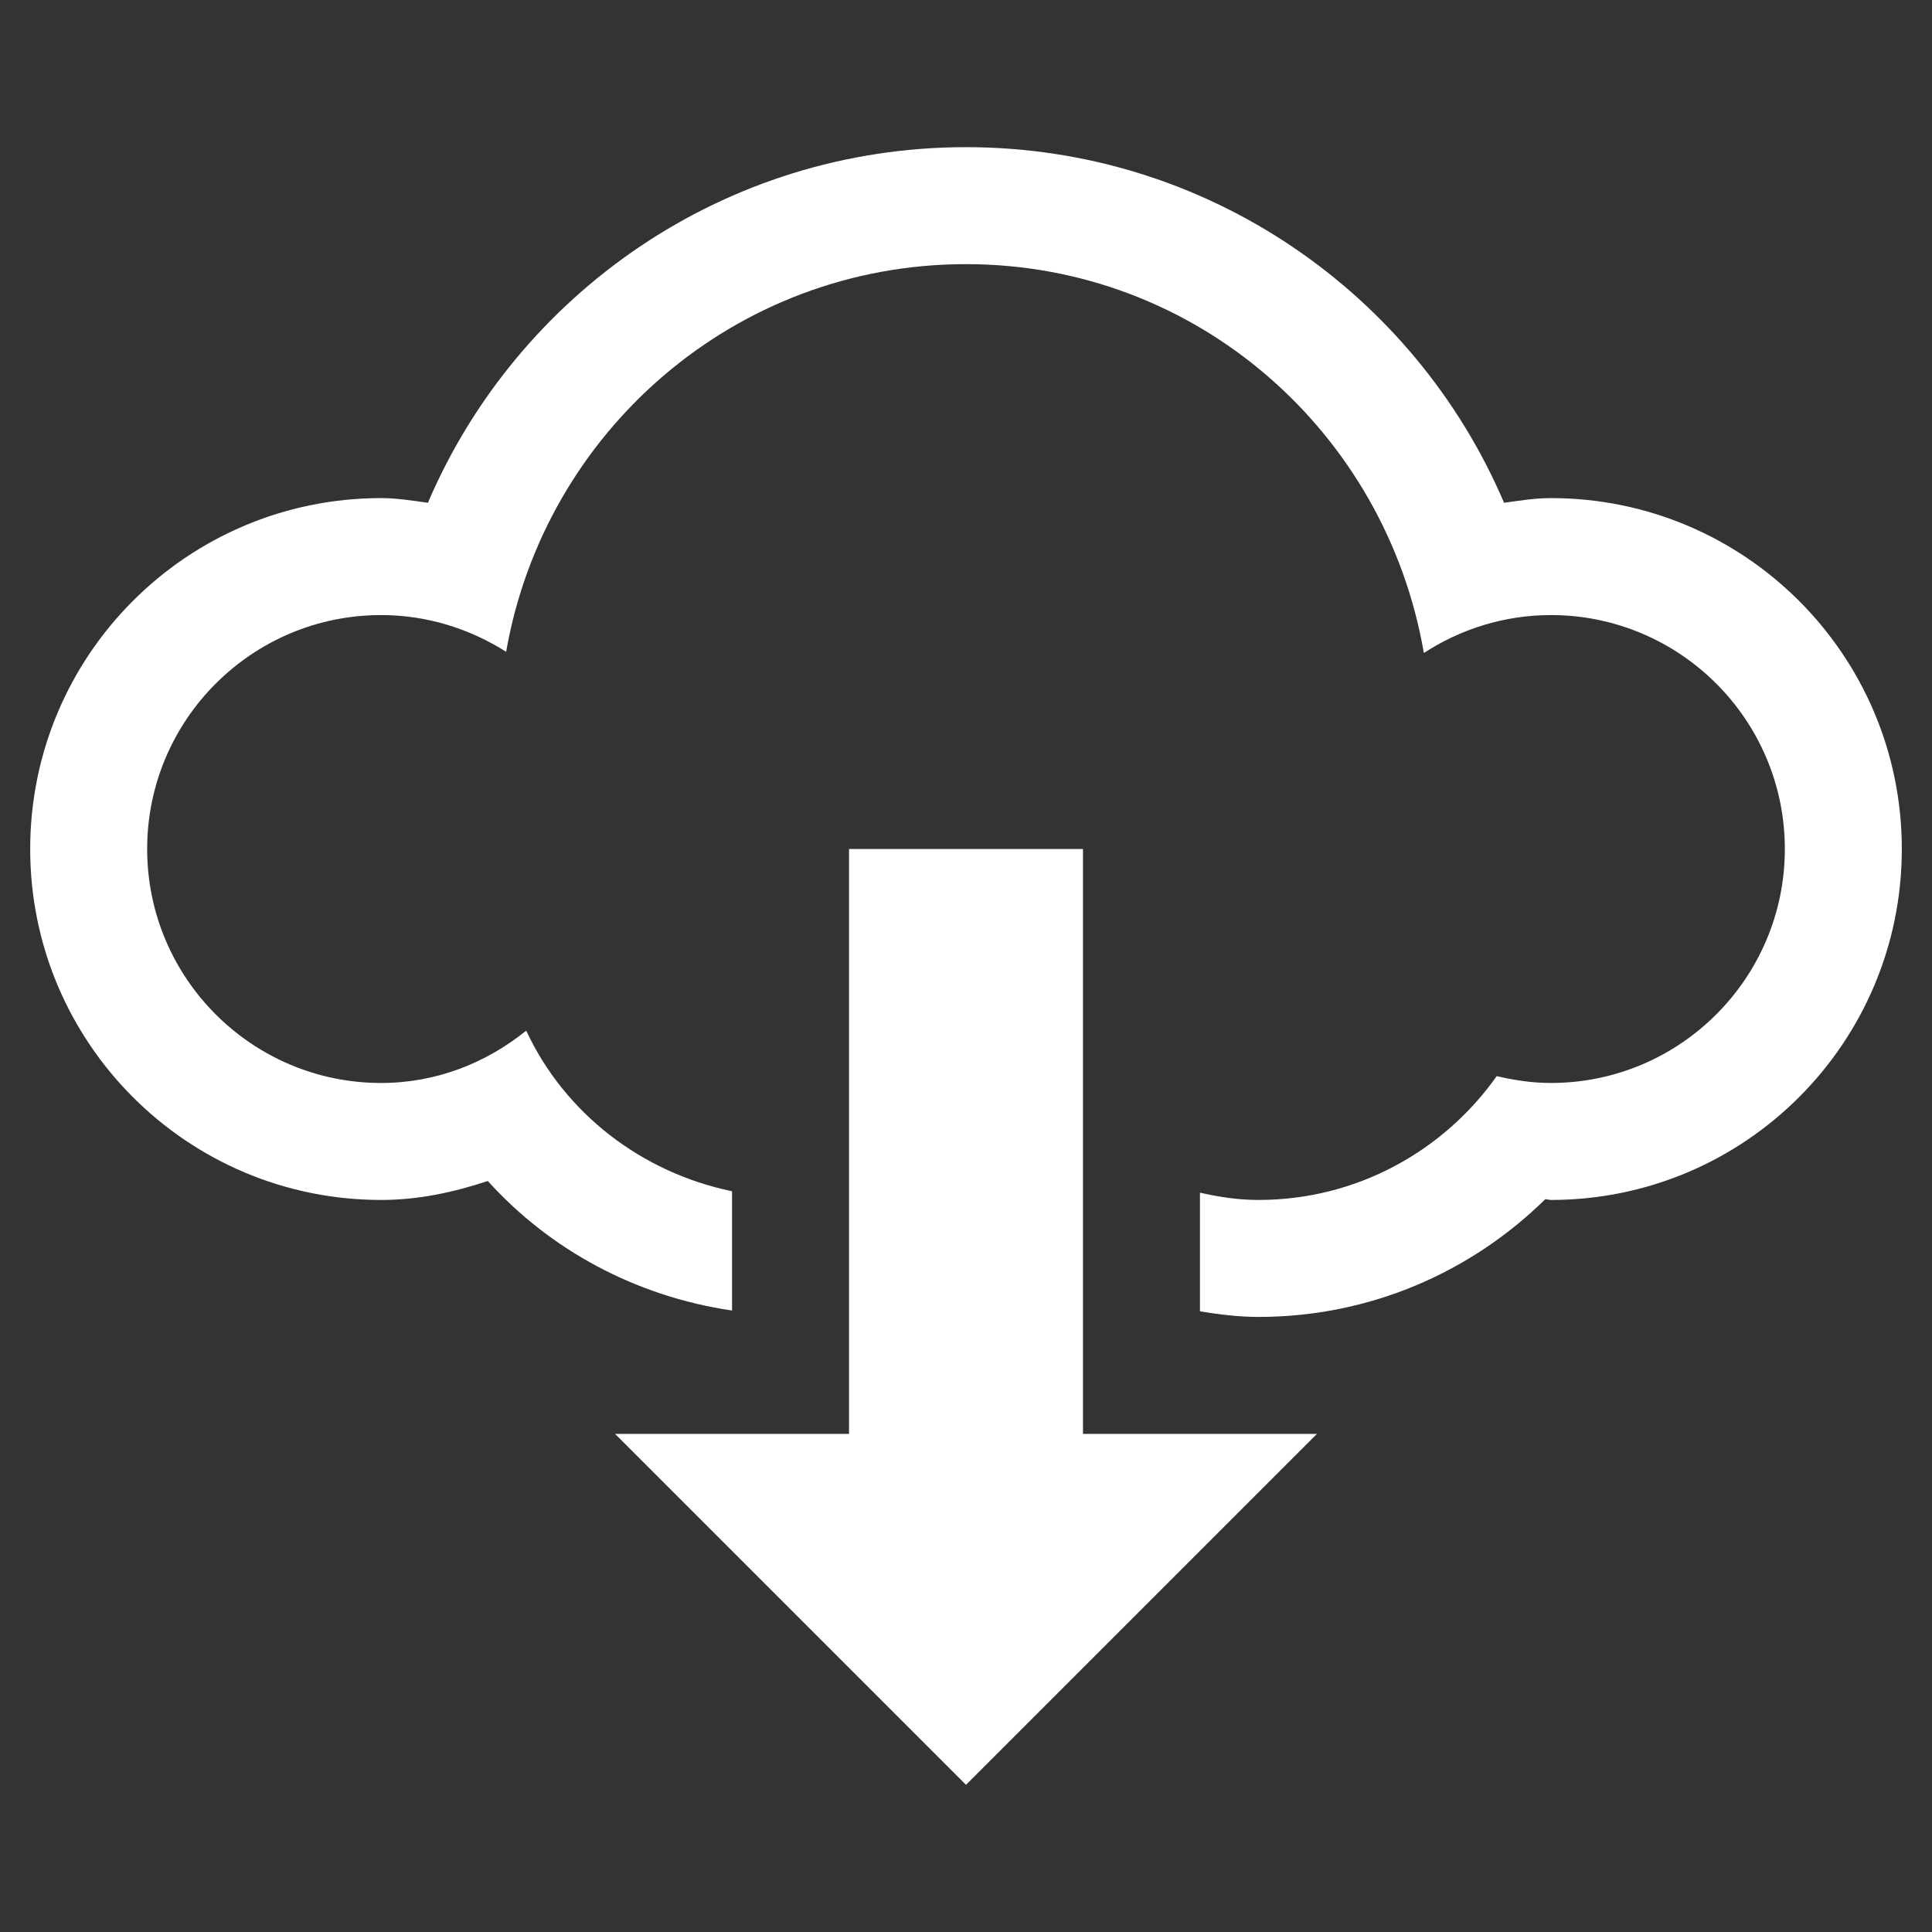 ﻿<?xml version="1.0" encoding="utf-8"?>
<!DOCTYPE svg PUBLIC "-//W3C//DTD SVG 1.1//EN" "http://www.w3.org/Graphics/SVG/1.1/DTD/svg11.dtd">
<svg xmlns="http://www.w3.org/2000/svg" xmlns:xlink="http://www.w3.org/1999/xlink" version="1.1" baseProfile="full" width="64" height="64" viewBox="0 0 64.00 64.00" enable-background="new 0 0 64.00 64.00" xml:space="preserve">
	<rect x="0" y="0" width="64.00" height="64.00" fill="#333333" stroke="none"/>
	<path fill="#FFFFFF" fill-opacity="1" stroke-width="1.333" stroke-linejoin="miter" d="M 51.375,16.5C 50.845,16.5 50.338,16.585 49.824,16.655C 46.872,9.734 40,4.875 32,4.875C 23.998,4.875 17.132,9.734 14.175,16.655C 13.664,16.585 13.157,16.5 12.625,16.5C 6.203,16.5 1,21.703 1,28.125C 1,34.547 6.203,39.75 12.625,39.75C 13.868,39.75 15.039,39.493 16.159,39.122C 18.224,41.407 21.06,42.944 24.25,43.413L 24.25,39.462C 21.232,38.834 18.704,36.87 17.431,34.142C 16.108,35.209 14.455,35.875 12.625,35.875C 8.347,35.875 4.875,32.401 4.875,28.125C 4.875,23.847 8.347,20.375 12.625,20.375C 14.156,20.375 15.569,20.833 16.767,21.592C 18.035,14.307 24.346,8.75 32,8.75C 39.659,8.75 45.911,14.334 47.167,21.631C 48.378,20.844 49.824,20.375 51.375,20.375C 55.651,20.375 59.125,23.847 59.125,28.125C 59.125,32.401 55.651,35.875 51.375,35.875C 50.754,35.875 50.164,35.784 49.581,35.648C 47.829,38.123 44.953,39.75 41.688,39.75C 41.018,39.75 40.378,39.652 39.75,39.508L 39.75,43.44C 40.382,43.542 41.025,43.625 41.688,43.625C 45.392,43.625 48.741,42.134 51.19,39.724C 51.254,39.727 51.307,39.75 51.375,39.75C 57.797,39.75 63,34.547 63,28.125C 63,21.703 57.797,16.5 51.375,16.5 Z M 35.875,28.125L 28.125,28.125L 28.125,47.5L 20.375,47.5L 32,59.125L 43.625,47.5L 35.875,47.5L 35.875,28.125 Z "/>
</svg>
